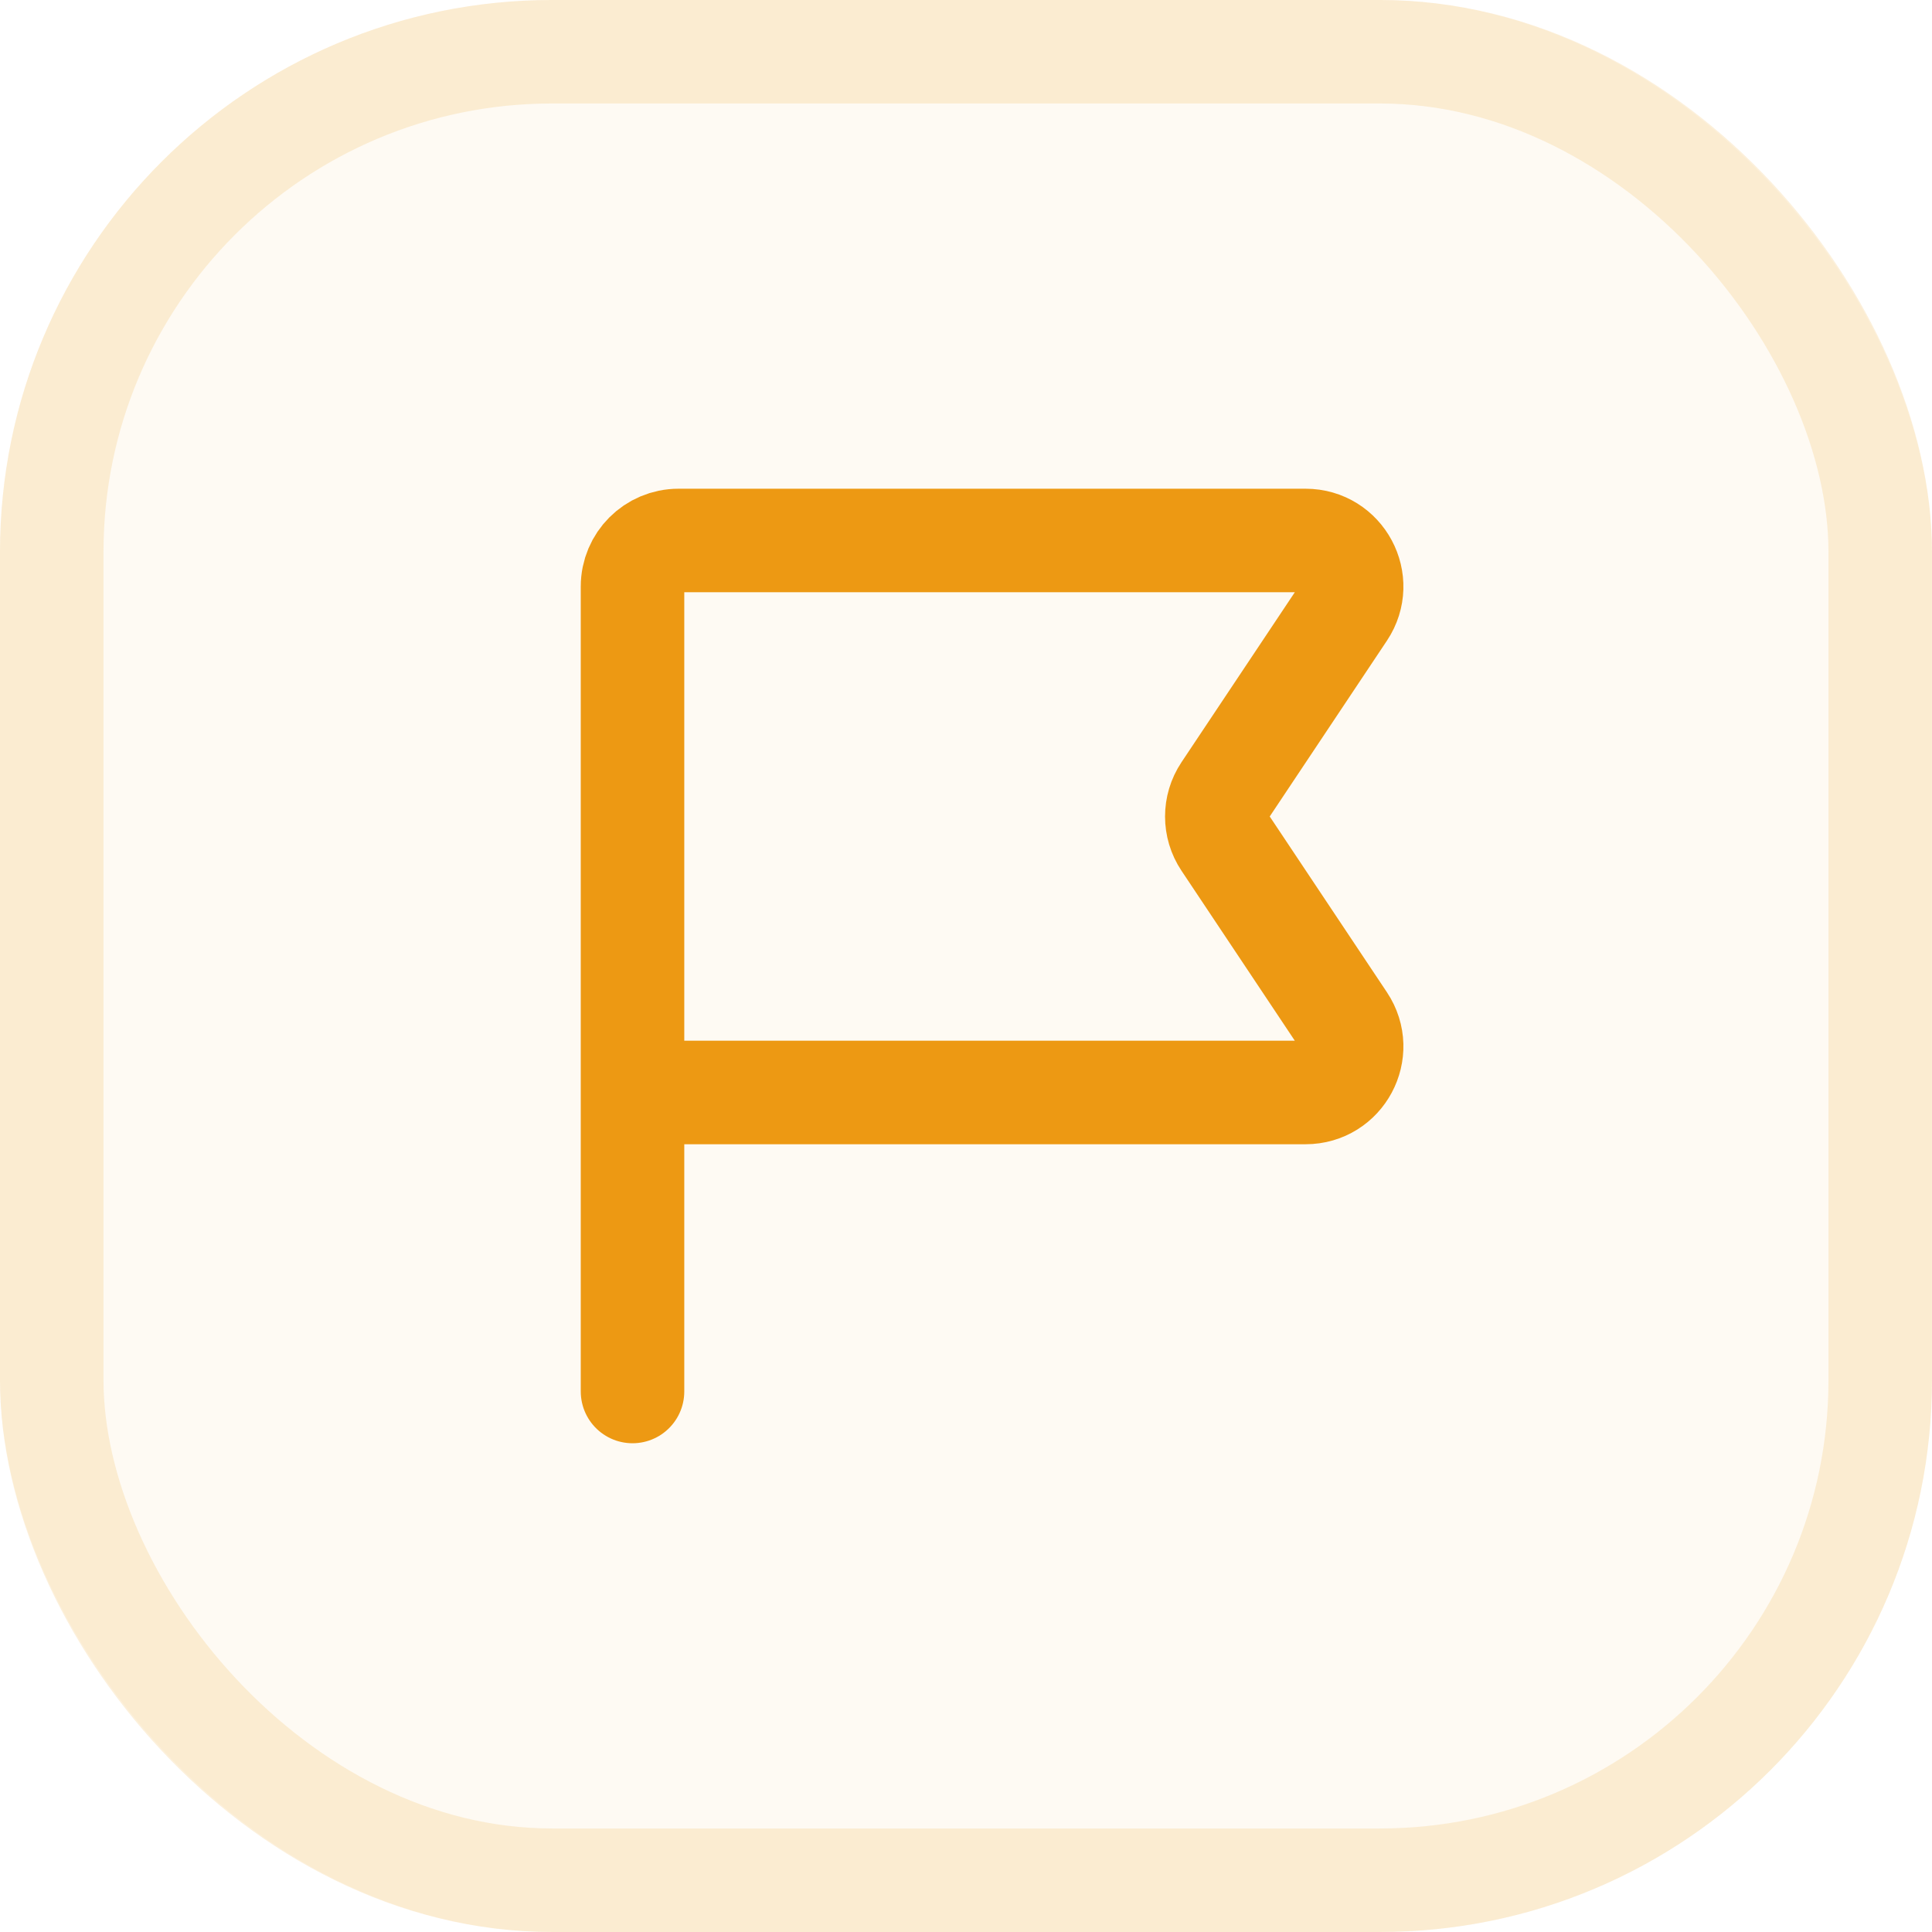 <svg width="64" height="64" viewBox="0 0 64 64" fill="none" xmlns="http://www.w3.org/2000/svg">
<rect width="64" height="64" rx="18.286" fill="#ED9913" fill-opacity="0.05"/>
<rect x="1.714" y="1.714" width="60.571" height="60.571" rx="16.571" stroke="#ED9913" stroke-opacity="0.15" stroke-width="3.429"/>
<path d="M20.953 36.19V19.428C20.953 18.587 21.635 17.904 22.477 17.904H43.249C44.466 17.904 45.192 19.261 44.517 20.273L40.564 26.202C40.223 26.714 40.223 27.381 40.564 27.892L44.517 33.821C45.192 34.834 44.466 36.19 43.249 36.19H20.953ZM20.953 36.19V46.095" stroke="#ED9913" stroke-width="3.429" stroke-linecap="round" stroke-linejoin="round"/>
</svg>
